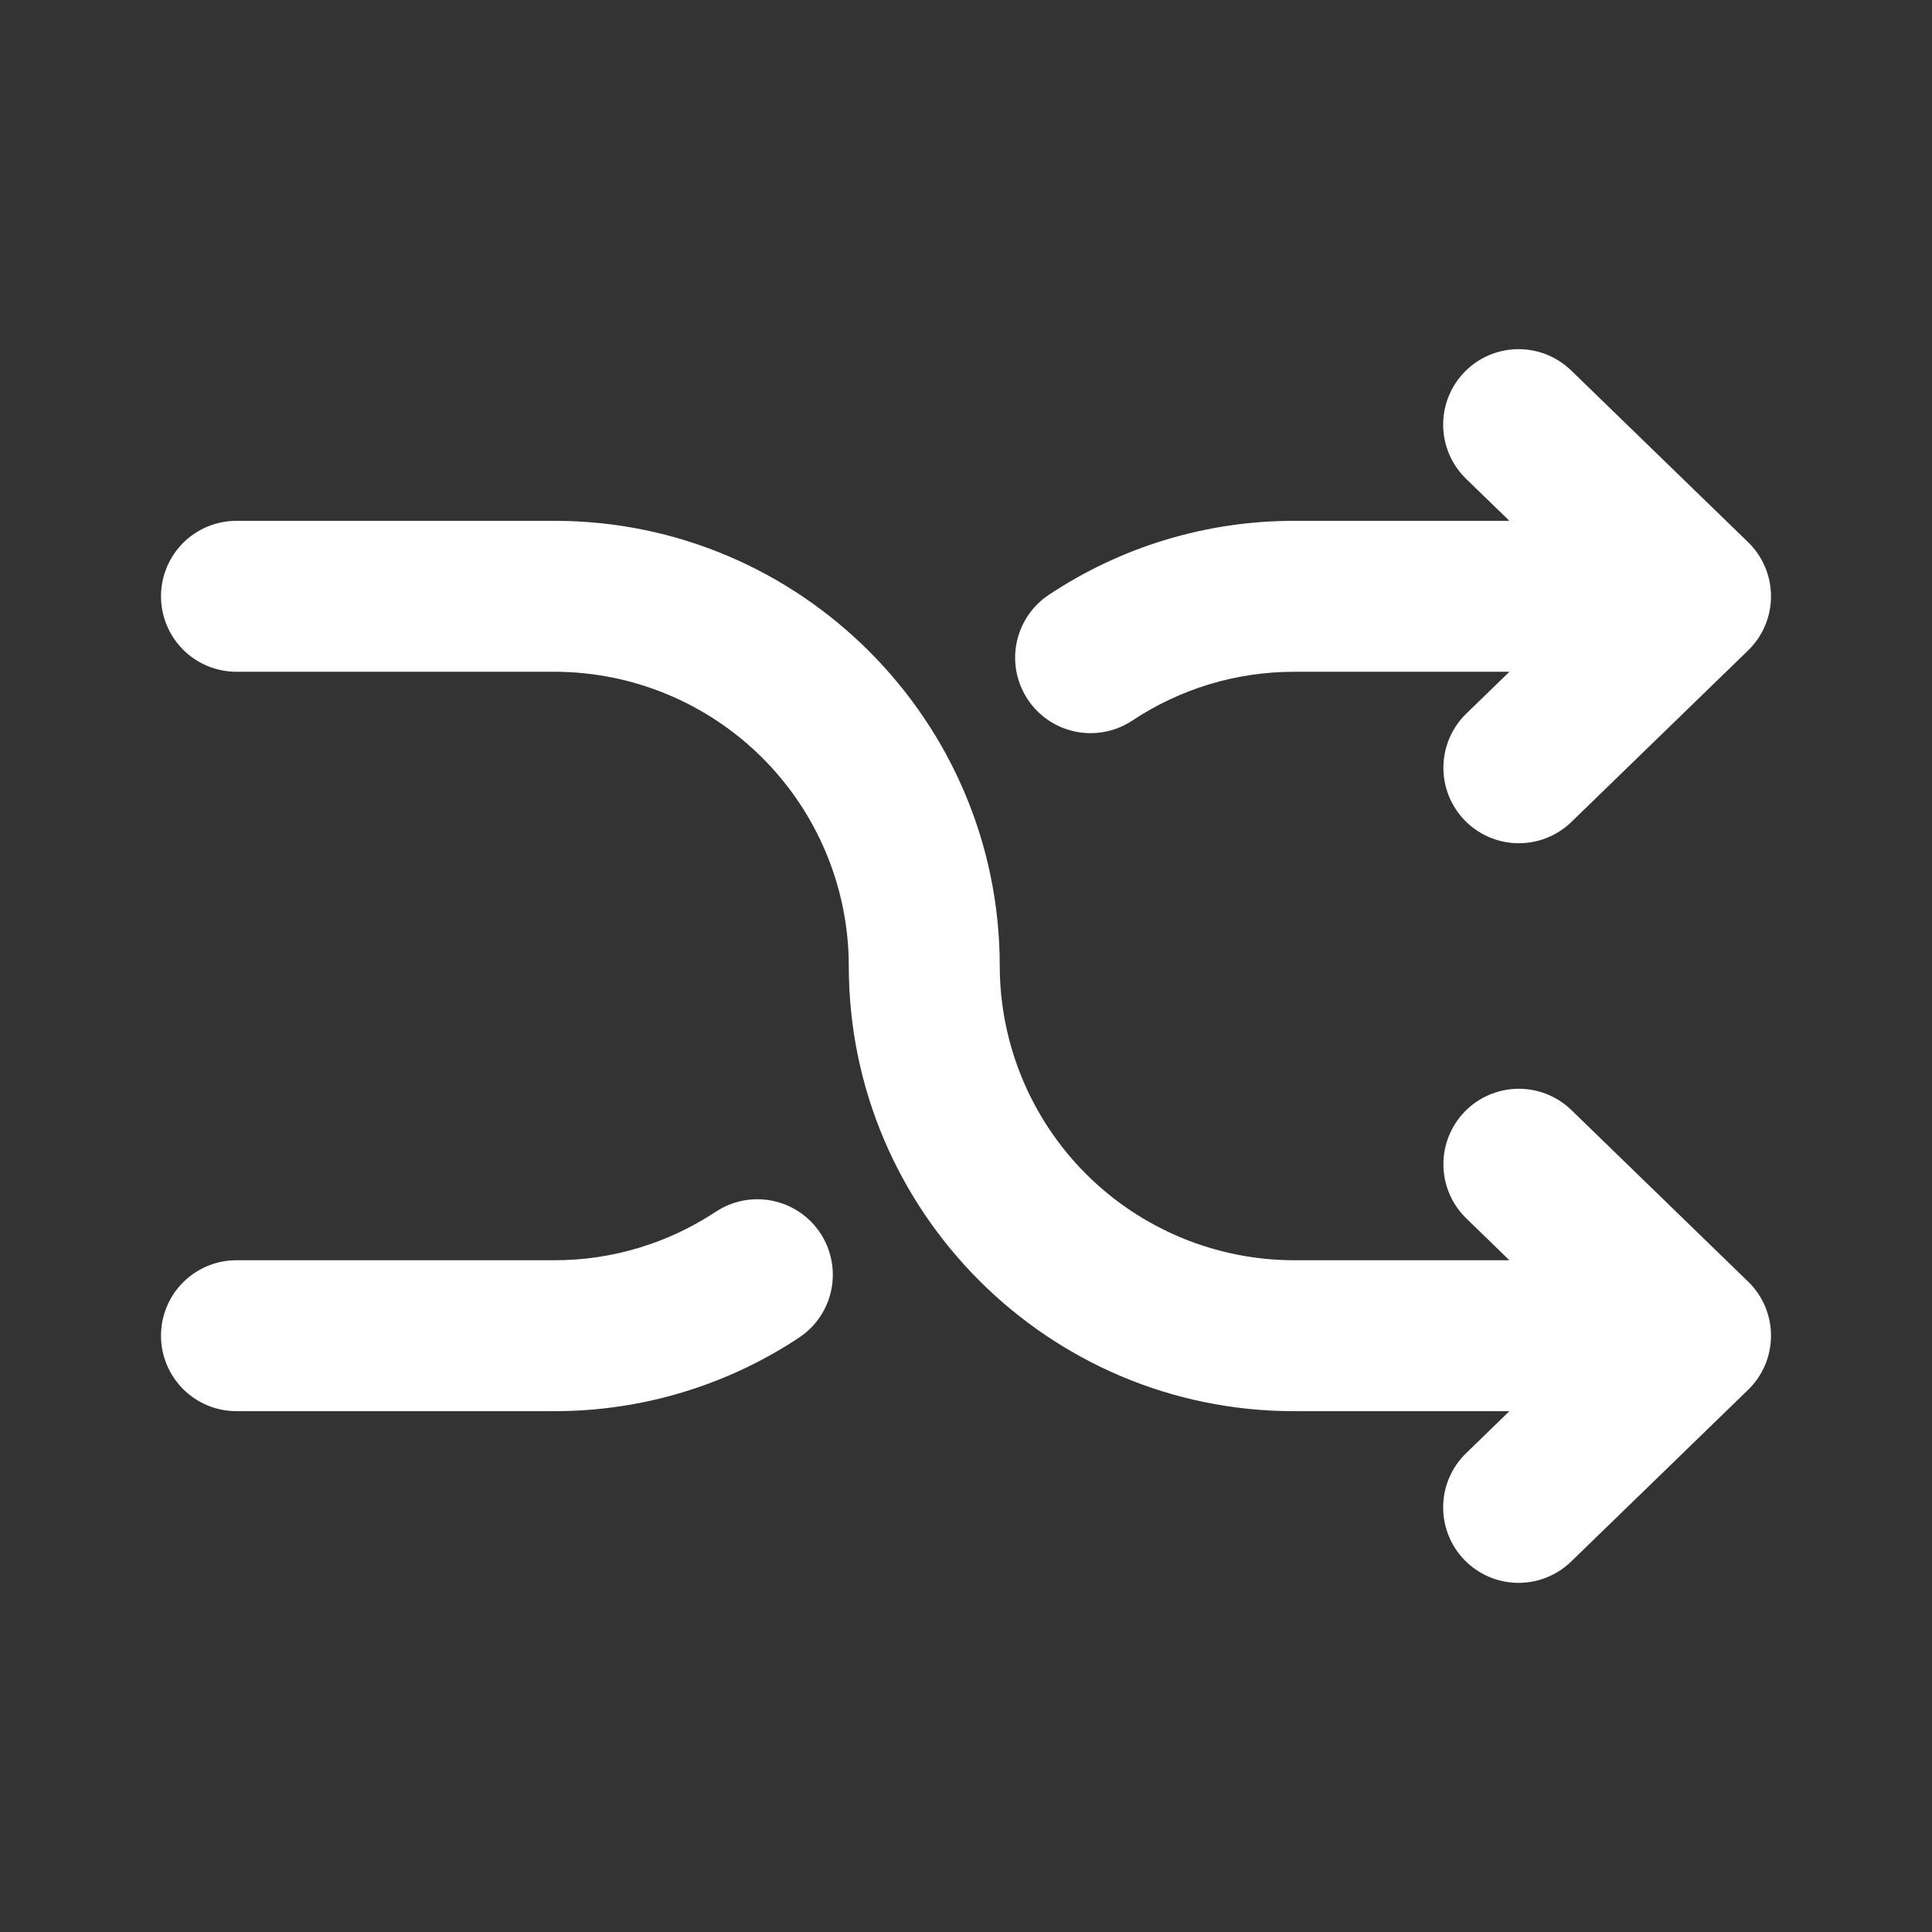 <?xml version="1.0" encoding="UTF-8"?>
<svg xmlns="http://www.w3.org/2000/svg" width="60" height="60" viewBox="0 0 60 60" fill="none">
  <rect x="0" y="0" width="60" height="60" fill="#333333" stroke="none"/>
  <g clip-path="url(#clip0_333_3990)">
    <path d="M54.288 39.8C54.514 40.018 54.693 40.279 54.815 40.568C54.937 40.857 55 41.168 55 41.481C55 41.795 54.937 42.106 54.815 42.395C54.693 42.683 54.514 42.945 54.288 43.163L48.794 48.495C48.348 48.928 47.748 49.166 47.127 49.157C46.505 49.148 45.913 48.892 45.48 48.446C45.047 48 44.809 47.4 44.819 46.778C44.828 46.157 45.084 45.564 45.53 45.132L46.876 43.825H40.185C32.562 43.825 26.36 37.623 26.36 30C26.358 27.577 25.394 25.255 23.681 23.542C21.968 21.829 19.645 20.865 17.223 20.862H7.344C6.722 20.862 6.126 20.615 5.686 20.176C5.247 19.736 5 19.14 5 18.519C5 17.897 5.247 17.301 5.686 16.861C6.126 16.422 6.722 16.175 7.344 16.175H17.223C24.846 16.175 31.048 22.377 31.048 30C31.051 32.422 32.014 34.745 33.727 36.458C35.441 38.171 37.763 39.135 40.186 39.138H46.876L45.53 37.831C45.087 37.398 44.834 36.806 44.826 36.186C44.818 35.566 45.056 34.969 45.487 34.524C45.919 34.079 46.509 33.824 47.129 33.813C47.749 33.802 48.348 34.038 48.794 34.467L54.288 39.8ZM33.872 22.769C34.332 22.769 34.782 22.633 35.165 22.378C36.653 21.389 38.399 20.862 40.186 20.863H46.876L45.53 22.169C45.087 22.603 44.834 23.194 44.826 23.814C44.818 24.434 45.056 25.031 45.487 25.476C45.919 25.921 46.509 26.177 47.129 26.187C47.749 26.198 48.348 25.963 48.794 25.533L54.288 20.201C54.514 19.982 54.693 19.721 54.815 19.432C54.937 19.143 55 18.833 55 18.519C55 18.205 54.937 17.895 54.815 17.606C54.693 17.317 54.514 17.056 54.288 16.837L48.794 11.505C48.573 11.291 48.312 11.122 48.026 11.008C47.74 10.895 47.435 10.839 47.127 10.844C46.819 10.848 46.515 10.913 46.233 11.035C45.95 11.157 45.694 11.334 45.48 11.555C45.047 12.001 44.809 12.601 44.819 13.222C44.828 13.844 45.084 14.436 45.53 14.869L46.876 16.175H40.185C37.477 16.174 34.829 16.972 32.574 18.472C32.154 18.75 31.836 19.156 31.665 19.63C31.494 20.104 31.48 20.62 31.626 21.102C31.772 21.584 32.069 22.007 32.473 22.307C32.878 22.607 33.368 22.769 33.872 22.769V22.769ZM22.244 37.622C20.756 38.611 19.009 39.139 17.223 39.138H7.344C6.722 39.138 6.126 39.385 5.686 39.824C5.247 40.264 5 40.86 5 41.481C5 42.103 5.247 42.699 5.686 43.139C6.126 43.578 6.722 43.825 7.344 43.825H17.223C19.931 43.827 22.579 43.028 24.835 41.528C25.346 41.182 25.7 40.648 25.82 40.042C25.939 39.436 25.815 38.807 25.474 38.292C25.132 37.777 24.601 37.418 23.997 37.293C23.392 37.167 22.762 37.286 22.244 37.622V37.622Z" fill="white"></path>
  </g>
  <defs>
    <clipPath id="clip0_333_3990">
      <rect width="50" height="50" fill="white" transform="translate(5 5)"></rect>
    </clipPath>
  </defs>
</svg>
